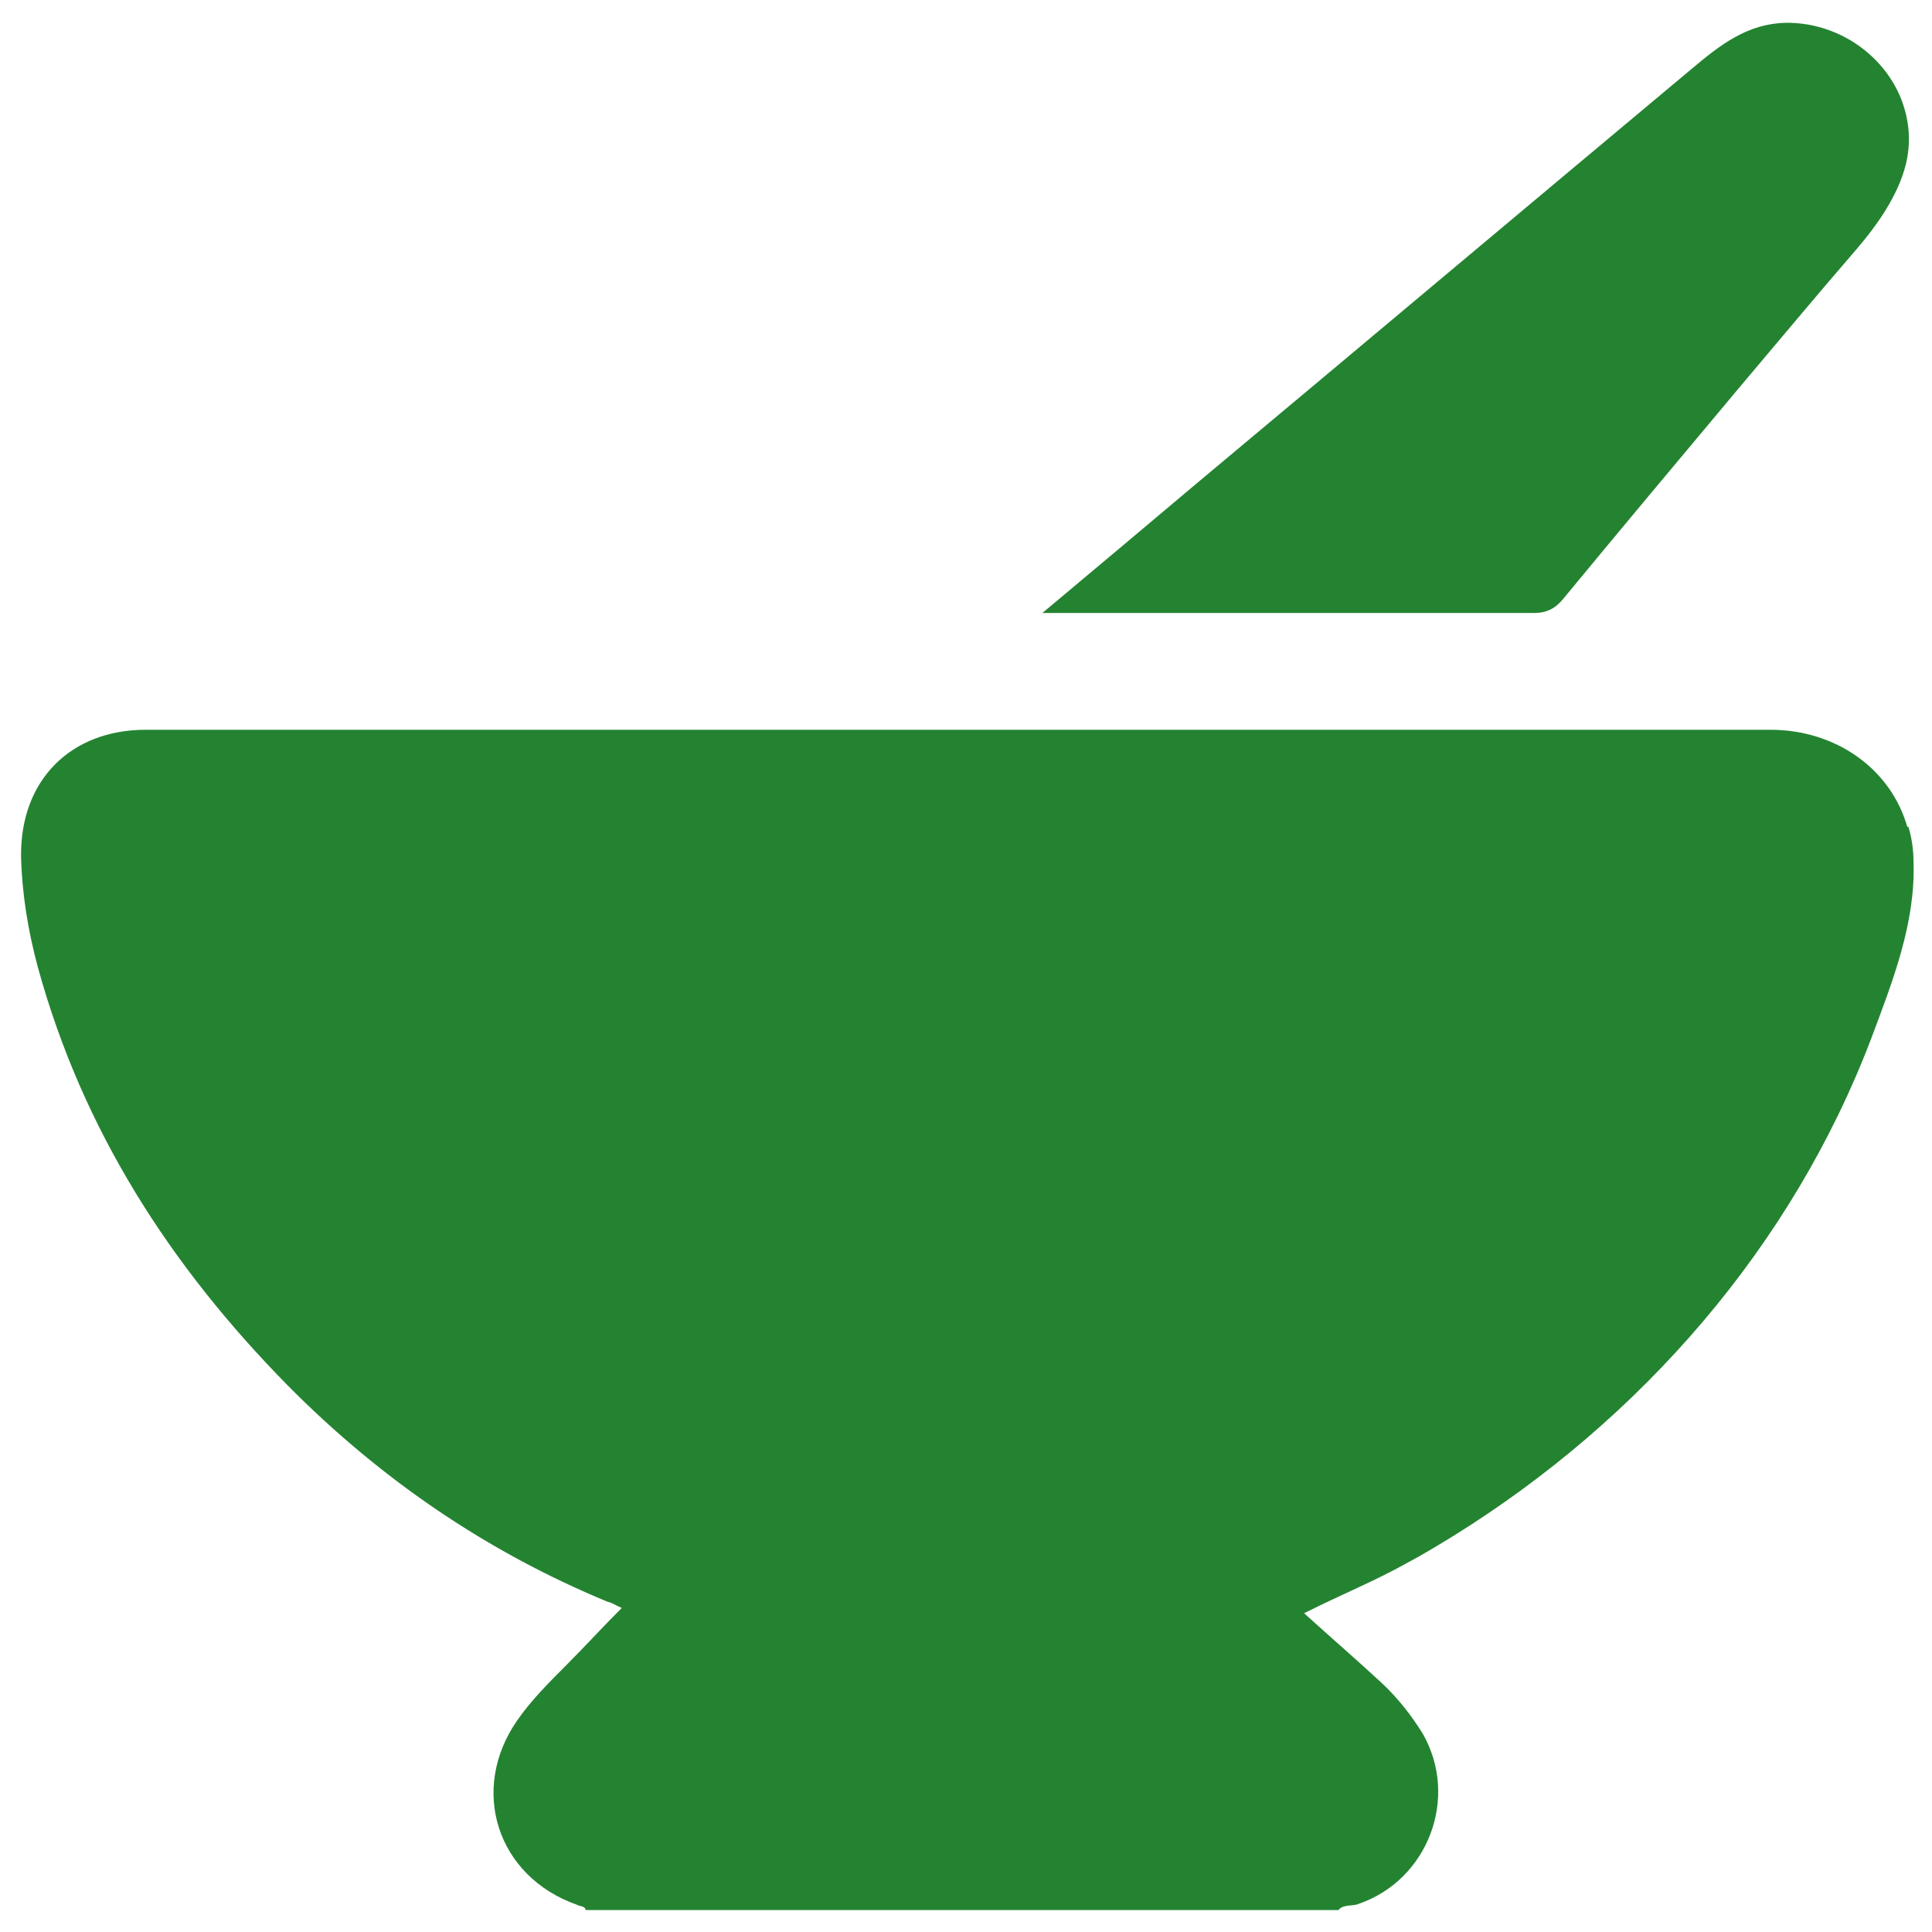 <svg viewBox="0 0 22 22" xmlns="http://www.w3.org/2000/svg"><g fill="#248331"><path d="m21.73 9.41c.04.13.06.27.06.42.02.69-.24 1.35-.48 1.99-.9 2.37-2.62 4.34-4.76 5.67-.18.11-.36.22-.55.32-.34.19-.71.34-1.15.56.32.29.61.54.89.8.18.17.33.36.46.57.42.73.06 1.67-.73 1.94-.07.03-.17 0-.23.07h-8.57c-.01-.05-.07-.04-.1-.06-.91-.32-1.23-1.31-.68-2.1.16-.23.36-.43.56-.63.21-.21.41-.43.63-.65-.07-.03-.11-.06-.16-.07-1.38-.57-2.59-1.4-3.64-2.46-1.34-1.36-2.34-2.91-2.85-4.77-.11-.41-.18-.83-.19-1.26-.01-.86.56-1.44 1.42-1.44h18.5c.74 0 1.37.44 1.56 1.11z"/><path d="m21.7 1.88c-.09.35-.32.68-.57.97-.45.52-.89 1.05-1.33 1.57-.67.8-1.34 1.6-2 2.4-.09.11-.19.16-.33.16-1.78 0-3.57 0-5.35 0h-.25c.61-.51 1.18-.99 1.75-1.47 1.89-1.58 3.77-3.16 5.66-4.74.31-.26.62-.5 1.05-.51.57-.01 1.11.34 1.32.87.1.26.11.51.05.75z"/></g></svg>
